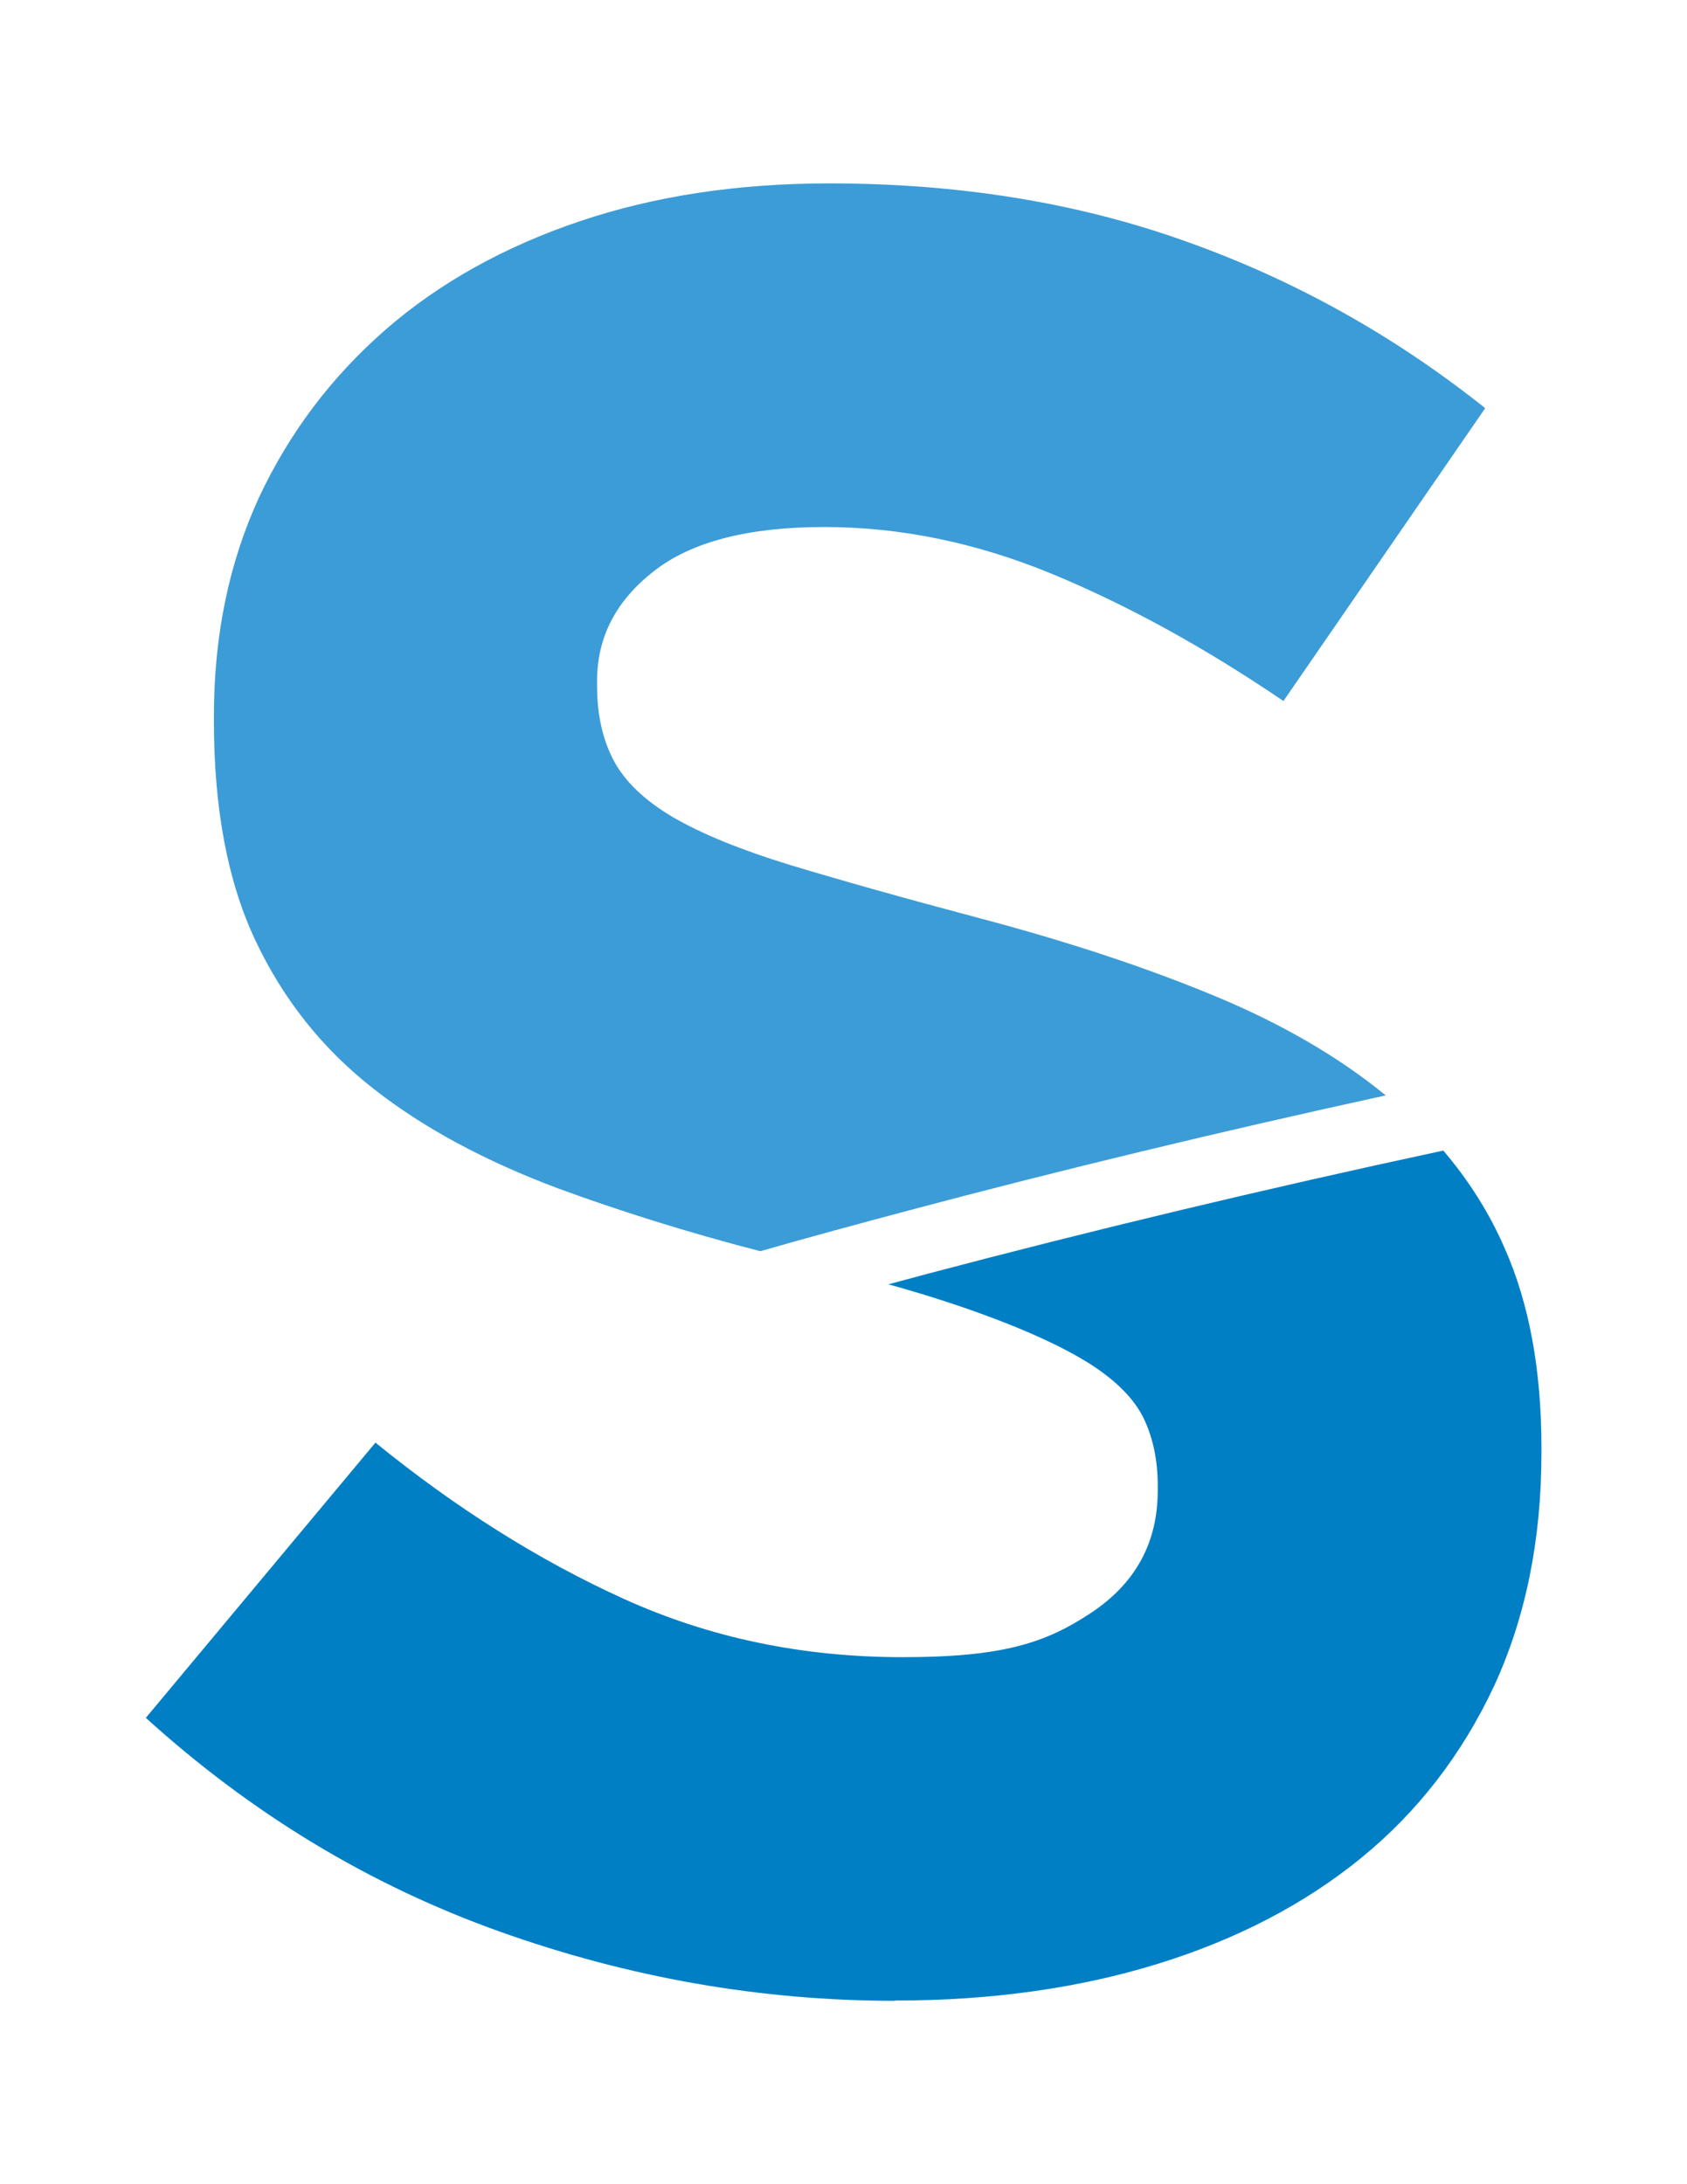 <?xml version="1.0" encoding="UTF-8"?>
<svg xmlns="http://www.w3.org/2000/svg" id="Layer_1" version="1.1" viewBox="0 0 612 792">
  <path d="M324.7,725.5c-48.8,0-96.7-8.4-143.7-25.2-47-16.8-89.7-42.6-128.1-77.4l83.3-99.8c29.3,23.8,59.3,42.7,90.2,56.7,30.9,14,64.5,21.1,101.1,21.1s52-5.3,68.2-16c16.2-10.7,24.3-25.5,24.3-44.4v-1.8c0-9.2-1.7-17.2-5-24.2-3.4-7.1-9.8-13.6-19.2-19.7-9.6-6.1-22.7-12.2-39.5-18.3-9.6-3.5-21-7.2-34-10.8l14.1-3.8c59.4-15.7,121.9-30.7,187.2-44.7,9.2,10.8,16.7,22.6,22.3,35.5,8.9,20.1,13.3,44.2,13.3,72.3v1.8c0,31.7-5.8,59.9-17.2,84.6-11.6,24.7-27.6,45.5-48.2,62.3-20.6,16.8-45.3,29.6-73.8,38.4-28.5,8.8-60.2,13.3-95,13.3h-.3Z" style="fill: #007fc5; fill-rule: evenodd;"></path>
  <path d="M275.8,453.7c-26.6-6.9-51.1-14.6-73.4-22.8-26.2-9.8-48.7-21.8-67-36.2-18.3-14.3-32.6-32.2-42.7-53.6-10.1-21.3-15.1-47.9-15.1-79.6v-1.8c0-29.3,5.5-55.7,16.3-79.2,11-23.5,26.3-43.8,45.9-60.9s43.3-30.2,70.6-39.4c27.3-9.2,57.5-13.7,90.5-13.7,47,0,90.2,7,129.5,21.1,39.4,14,75.5,34.2,108.4,60.4l-73.2,106.2c-28.7-19.5-56.8-34.9-84.2-46.2-27.5-11.3-54.9-16.9-82.4-16.9s-48.1,5.3-61.8,16c-13.7,10.7-20.6,23.9-20.6,39.8v1.8c0,10.4,2,19.4,6,27s11.2,14.5,21.5,20.6c10.5,6.1,24.7,11.9,42.7,17.4,18.2,5.5,40.9,11.9,68.4,19.2,32.5,8.6,61.5,18.2,86.8,28.8,23.6,9.9,44,21.8,60.7,35.5-60,13.1-117.7,27-172.6,41.6-18.4,4.9-36.5,9.8-54.3,14.9h0Z" style="fill: #3c9cd7; fill-rule: evenodd;"></path>
</svg>
